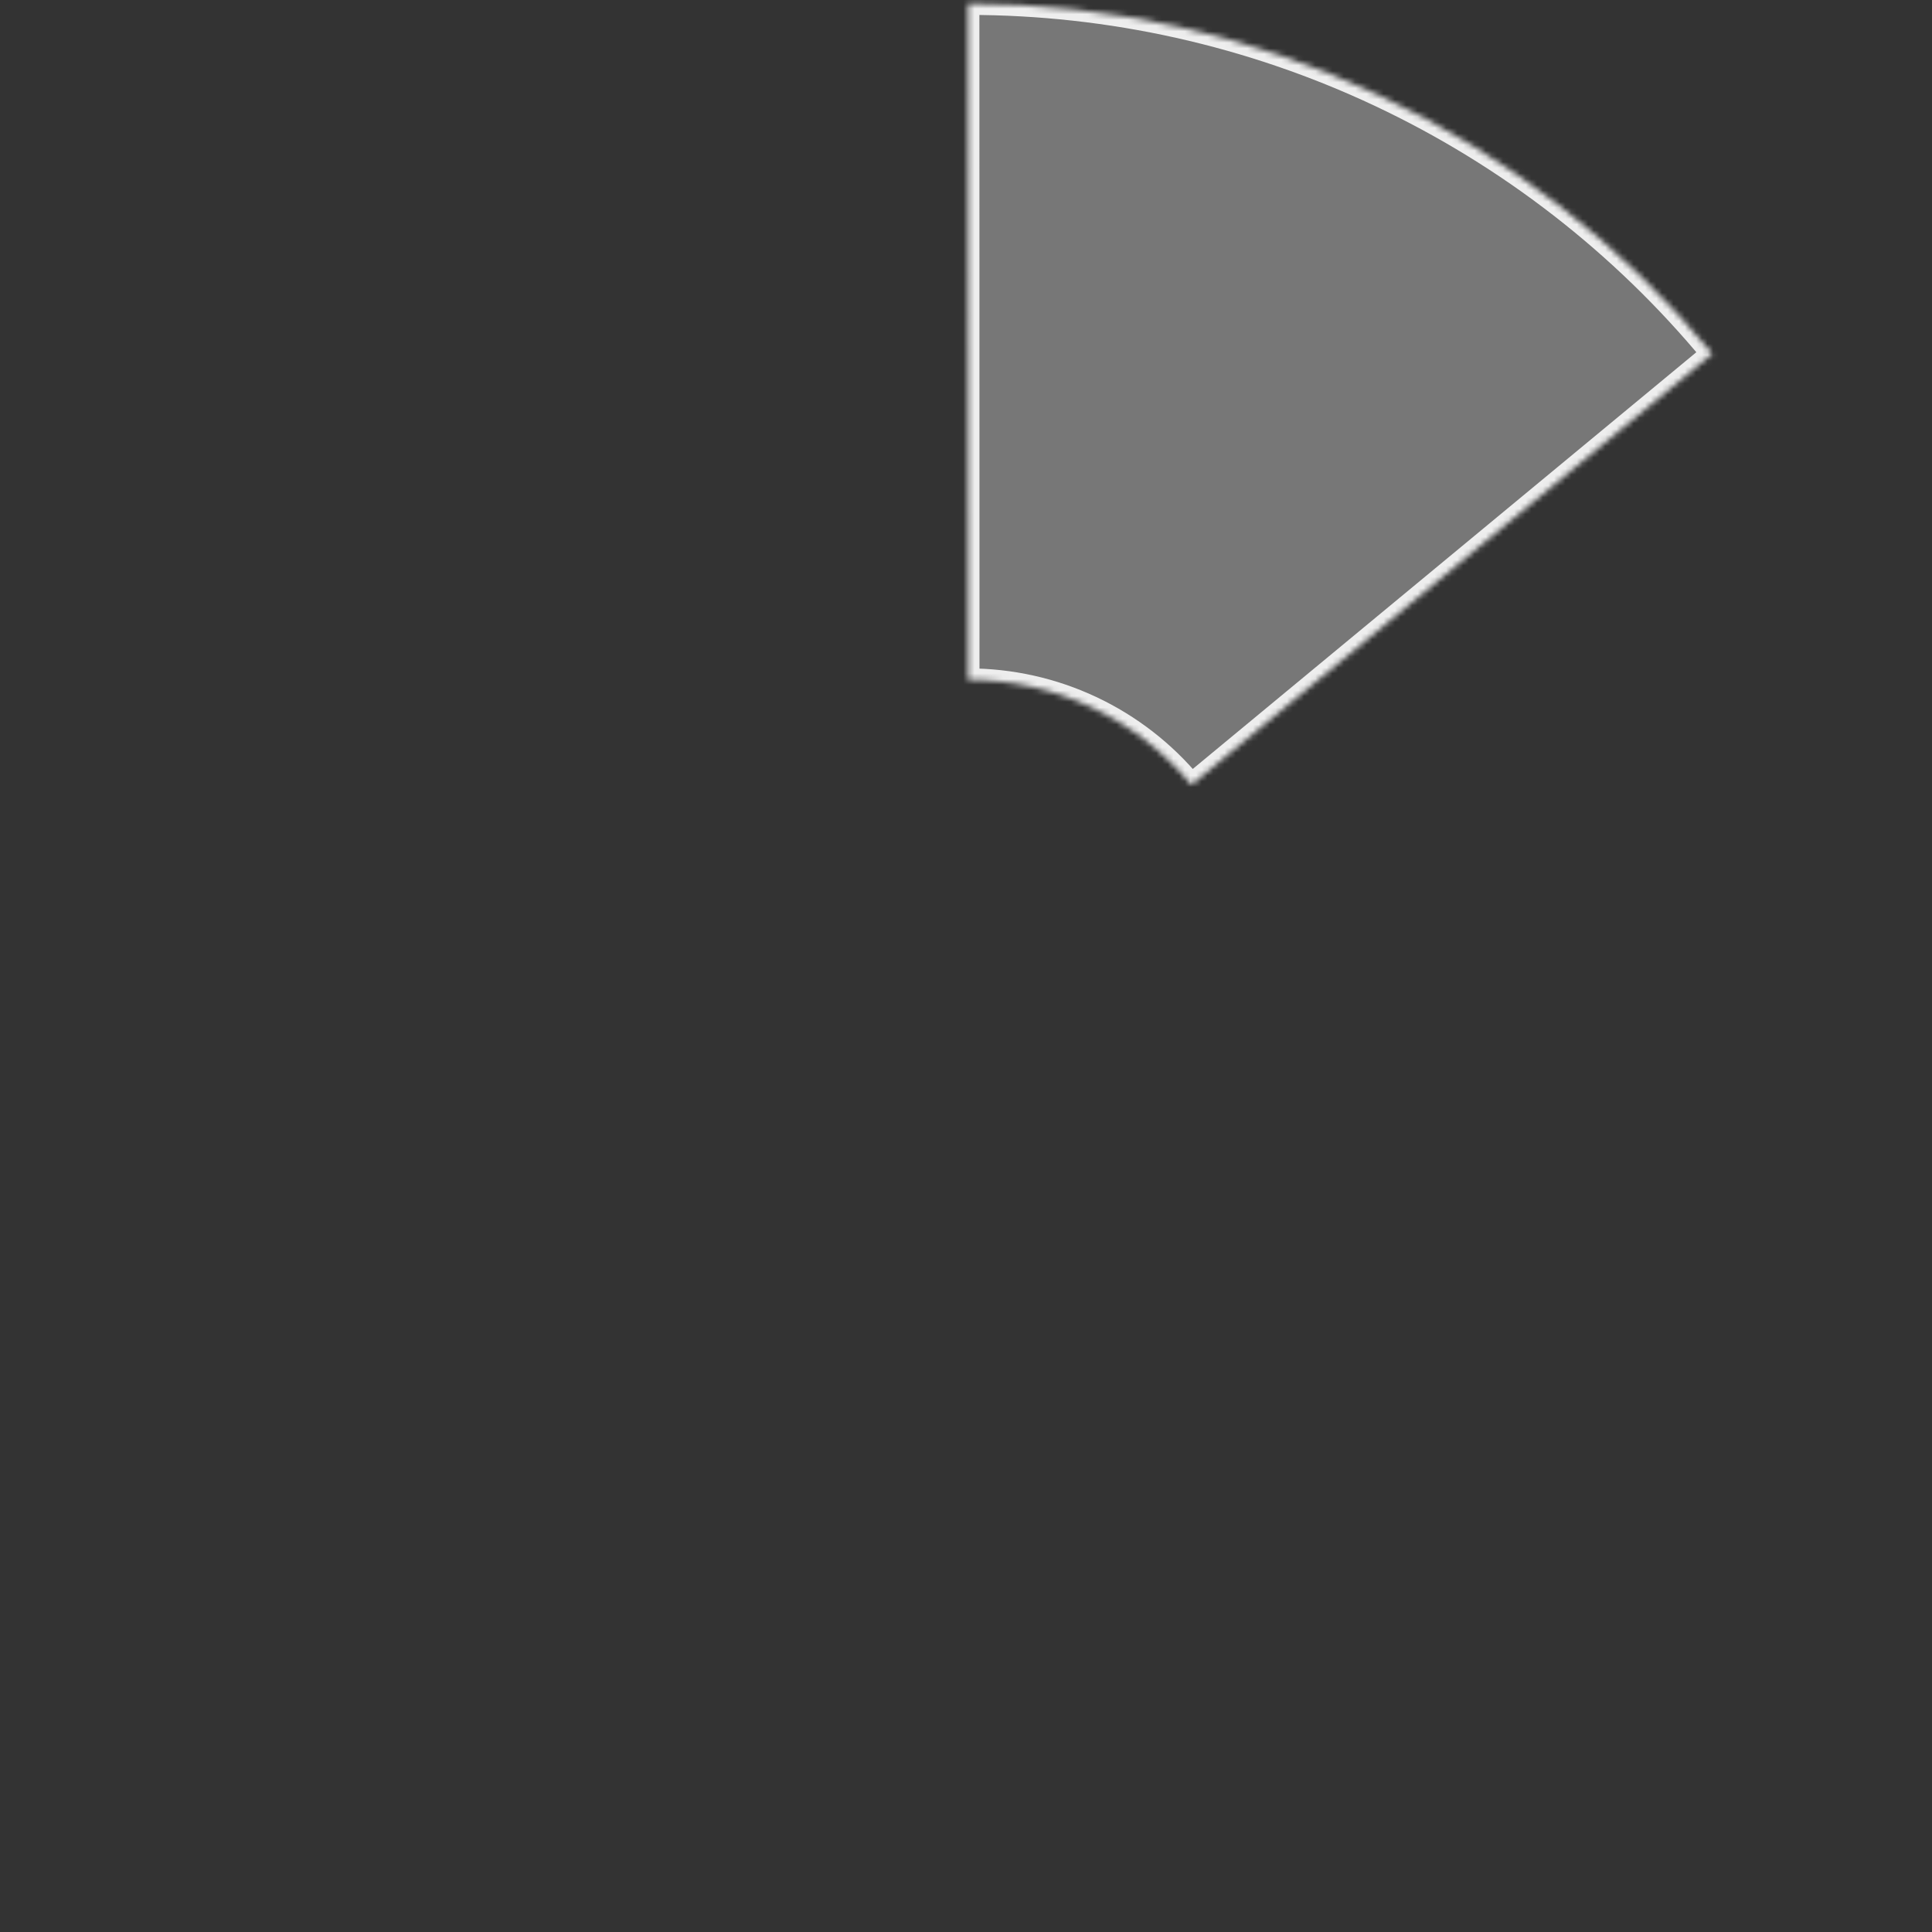 <?xml version="1.0" encoding="UTF-8"?> <svg xmlns="http://www.w3.org/2000/svg" width="340" height="340" viewBox="0 0 340 340" fill="none"><rect x="0" y="0" width="340" height="340" fill="#333333" stroke="none"/><g clip-path="url(#clip0_2217_22)"><mask id="path-1-inside-1_2217_22" fill="white"><path d="M301.352 62.245C285.398 42.966 265.384 27.447 242.74 16.795C220.096 6.144 195.38 0.623 170.356 0.627L170.373 119.627C177.881 119.626 185.296 121.282 192.089 124.477C198.882 127.673 204.886 132.329 209.672 138.112L301.352 62.245Z"></path></mask><path d="M301.352 62.245C285.398 42.966 265.384 27.447 242.74 16.795C220.096 6.144 195.38 0.623 170.356 0.627L170.373 119.627C177.881 119.626 185.296 121.282 192.089 124.477C198.882 127.673 204.886 132.329 209.672 138.112L301.352 62.245Z" fill="#777777" stroke="#EEEEEE" stroke-width="4" mask="url(#path-1-inside-1_2217_22)"></path></g><defs><clipPath id="clip0_2217_22"><rect width="340" height="340" fill="white"></rect></clipPath></defs></svg> 